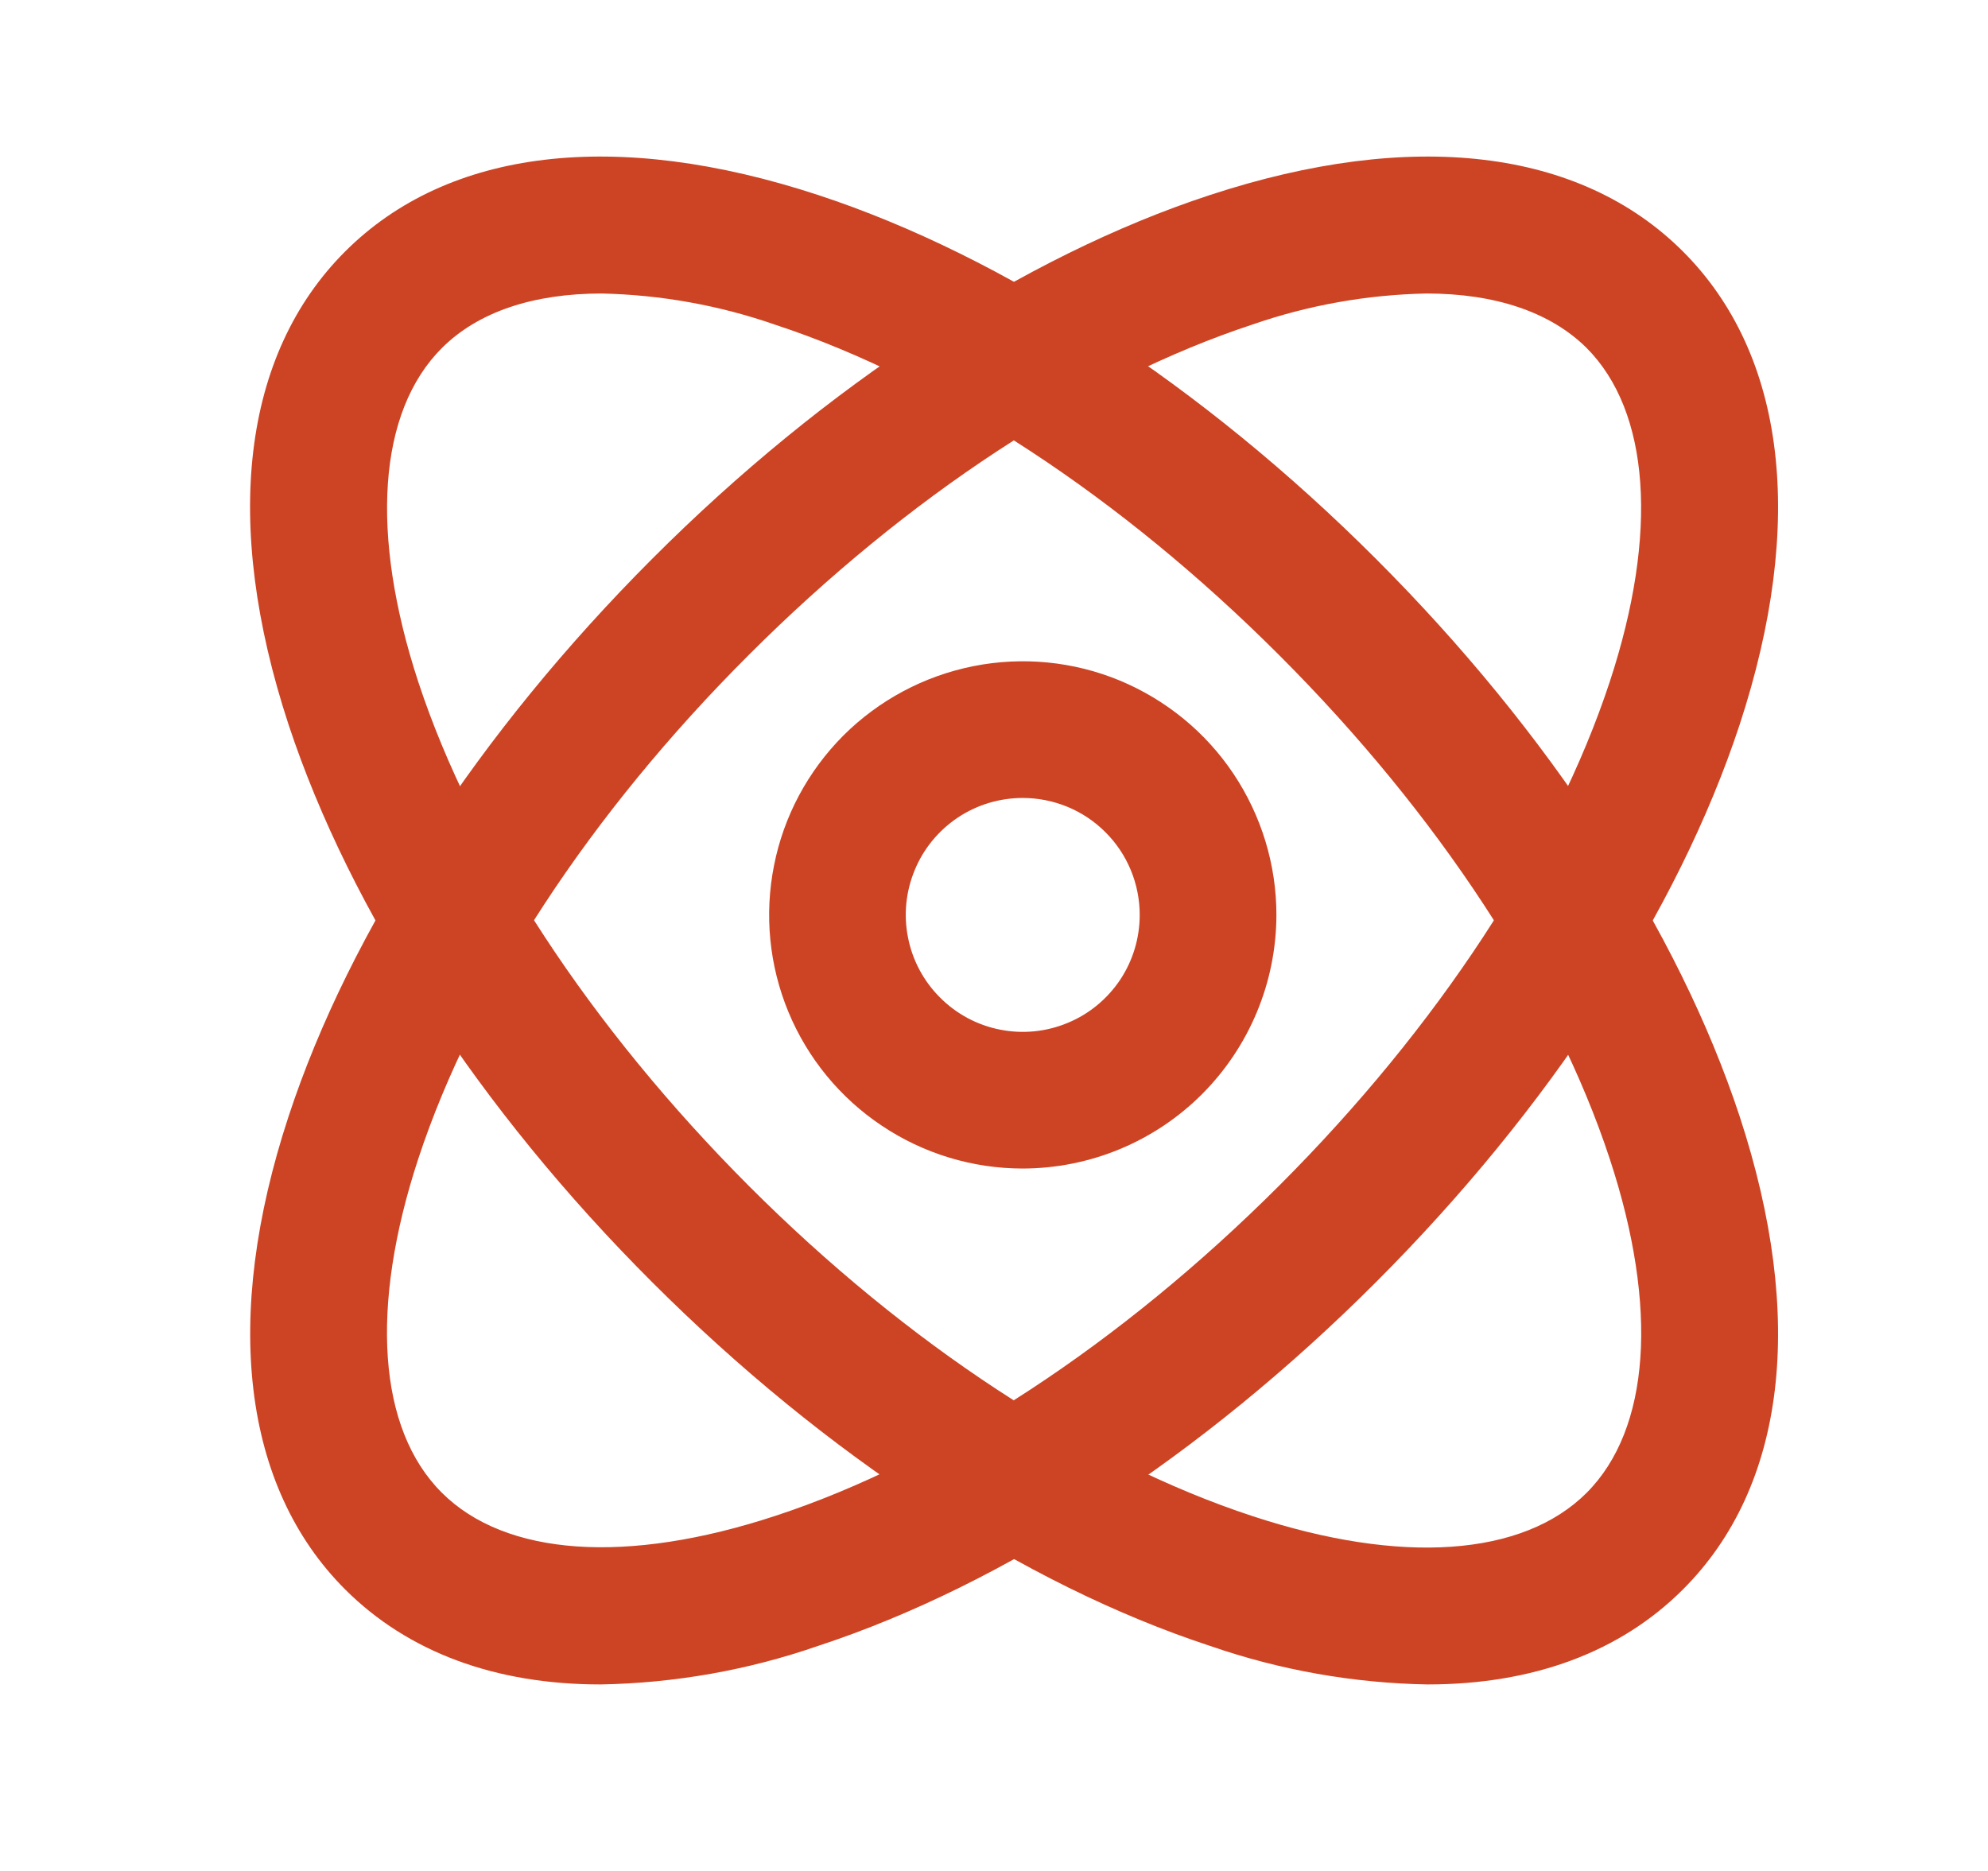 <svg width="17" height="16" viewBox="0 0 17 16" fill="none" xmlns="http://www.w3.org/2000/svg">
<path d="M12.208 14.405C11.574 14.394 10.945 14.283 10.346 14.075C8.753 13.552 7.06 12.447 5.578 10.966C4.095 9.485 2.995 7.792 2.468 6.198C1.899 4.468 2.071 3.031 2.951 2.151C3.831 1.271 5.268 1.1 6.997 1.668C8.591 2.192 10.283 3.296 11.765 4.778C13.248 6.26 14.351 7.952 14.876 9.546C15.444 11.275 15.272 12.713 14.392 13.592C13.853 14.131 13.105 14.405 12.208 14.405ZM5.145 2.51C4.56 2.51 4.088 2.667 3.778 2.977C3.233 3.522 3.161 4.563 3.577 5.832C4.046 7.256 5.05 8.785 6.403 10.141C7.757 11.496 9.288 12.499 10.712 12.966C11.982 13.384 13.022 13.311 13.567 12.767C14.111 12.223 14.184 11.182 13.766 9.912C13.298 8.488 12.295 6.959 10.94 5.604C9.586 4.249 8.057 3.246 6.632 2.778C6.153 2.611 5.651 2.521 5.145 2.51Z" fill="#CD4424"/>
<path d="M5.135 14.405C4.238 14.405 3.491 14.131 2.951 13.592C2.075 12.716 1.899 11.275 2.468 9.546C2.992 7.952 4.097 6.26 5.578 4.778C7.058 3.296 8.752 2.191 10.346 1.668C12.076 1.1 13.512 1.271 14.392 2.151C15.272 3.031 15.444 4.468 14.876 6.198C14.351 7.792 13.247 9.484 11.765 10.966C10.284 12.448 8.591 13.552 6.997 14.075C6.398 14.283 5.769 14.394 5.135 14.405ZM12.199 2.51C11.692 2.52 11.19 2.609 10.711 2.775C9.288 3.243 7.758 4.246 6.403 5.601C5.047 6.955 4.046 8.485 3.577 9.909C3.16 11.179 3.232 12.22 3.777 12.764C4.321 13.309 5.361 13.381 6.631 12.963C8.055 12.496 9.585 11.492 10.94 10.138C12.294 8.784 13.297 7.253 13.766 5.829C14.183 4.56 14.11 3.519 13.566 2.974C13.255 2.667 12.783 2.51 12.199 2.51Z" fill="#CD4424"/>
<path d="M8.746 9.993C8.317 9.993 7.898 9.866 7.541 9.627C7.184 9.389 6.906 9.05 6.742 8.654C6.578 8.258 6.535 7.822 6.619 7.401C6.702 6.98 6.909 6.594 7.212 6.29C7.516 5.987 7.902 5.781 8.323 5.697C8.744 5.613 9.18 5.656 9.576 5.82C9.972 5.985 10.311 6.262 10.549 6.619C10.787 6.976 10.915 7.395 10.915 7.824C10.914 8.399 10.685 8.95 10.279 9.357C9.872 9.764 9.321 9.992 8.746 9.993ZM8.746 6.824C8.548 6.824 8.355 6.882 8.19 6.992C8.026 7.102 7.897 7.258 7.822 7.441C7.746 7.624 7.726 7.825 7.765 8.019C7.803 8.213 7.899 8.392 8.039 8.531C8.178 8.671 8.357 8.767 8.551 8.805C8.745 8.844 8.946 8.824 9.129 8.748C9.312 8.673 9.468 8.544 9.578 8.38C9.688 8.215 9.746 8.022 9.746 7.824C9.746 7.559 9.641 7.304 9.453 7.117C9.266 6.929 9.011 6.824 8.746 6.824Z" fill="#CD4424"/>
</svg>
